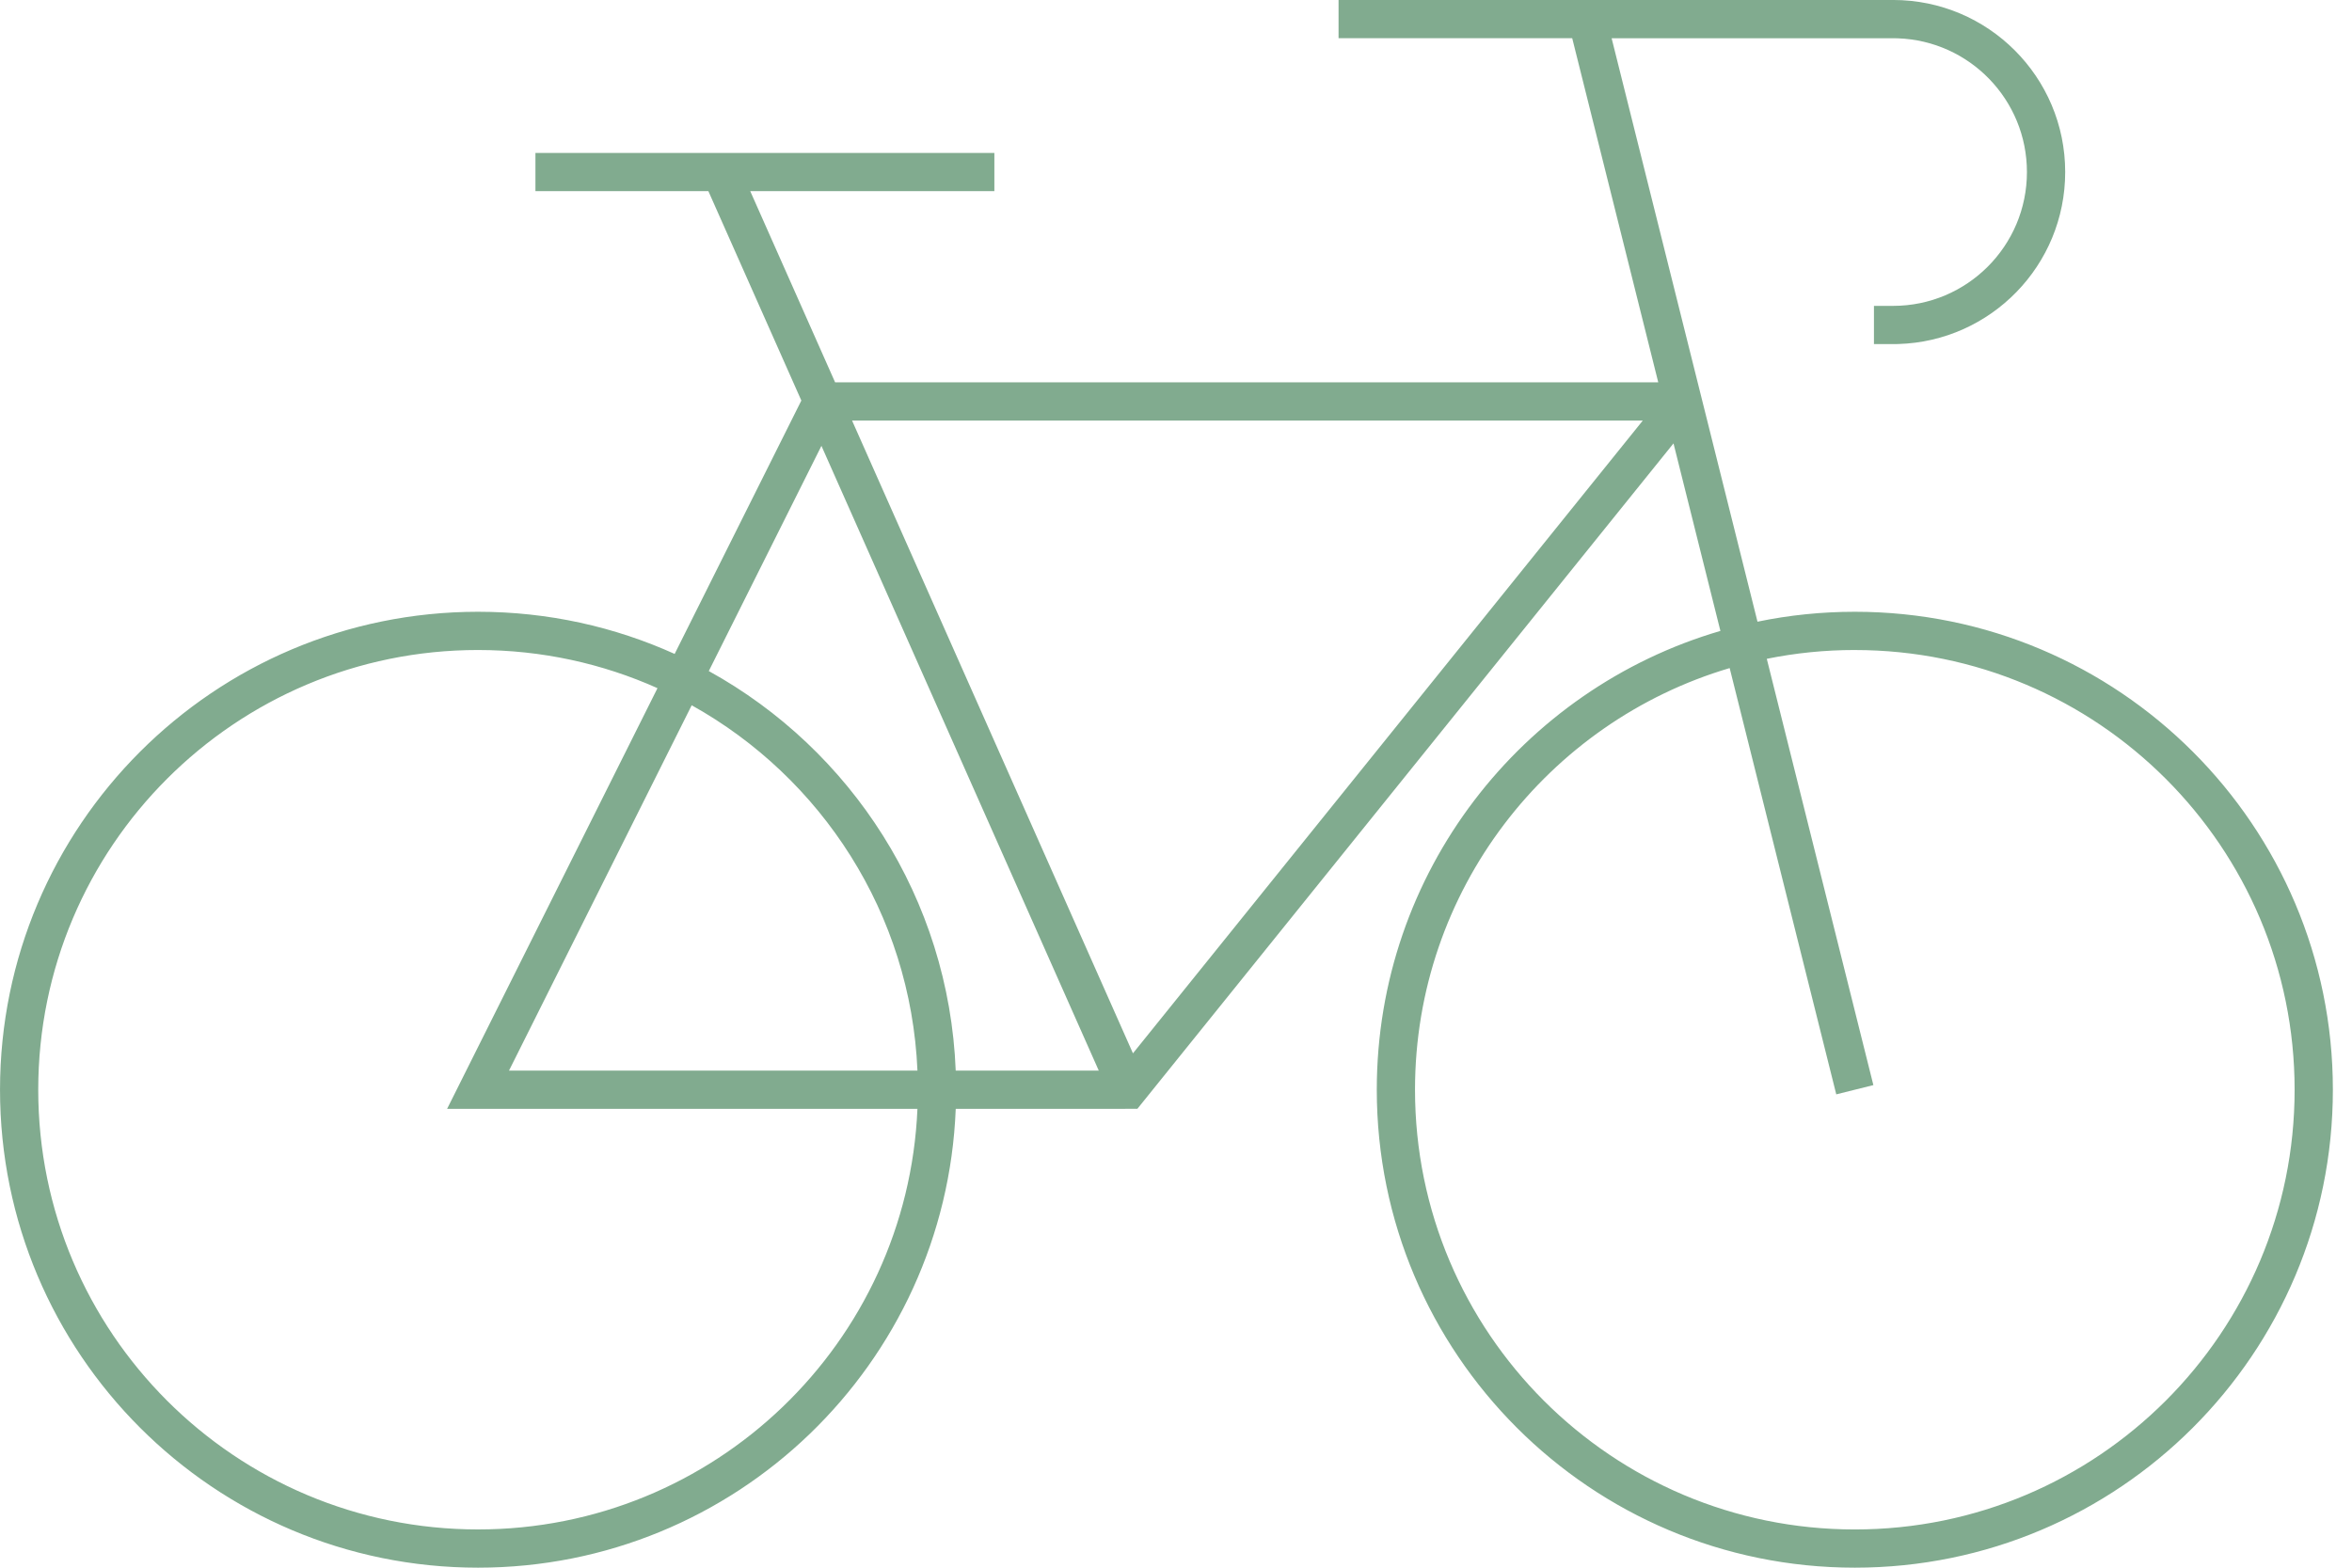 <svg height="80" viewBox="0 0 120 80" width="120" xmlns="http://www.w3.org/2000/svg"><path d="m138.668 31.725c1.603-.332 3.264-.506 4.966-.506 13.47 0 24.39 10.92 24.39 24.39 0 13.47-10.92 24.39-24.39 24.39-13.47 0-24.39-10.92-24.39-24.39 0-11.089 7.4-20.45 17.532-23.413l-2.393-9.57-27.354 33.958-9.267.001c-.512 13.018-11.228 23.414-24.371 23.414-13.47 0-24.39-10.92-24.39-24.39 0-13.47 10.92-24.39 24.39-24.39 3.575 0 6.971.769 10.03 2.151l6.464-12.93-4.743-10.685-8.824 0v-1.951h23.415v1.951l-12.455-0 4.33 9.756h41.997l-4.39-17.561-11.921 0v-1.951h28.293c4.849 0 8.78 3.931 8.78 8.78 0 4.763-3.792 8.64-8.522 8.777l-.259.004h-.976v-1.951h.976c3.772 0 6.829-3.058 6.829-6.829 0-3.693-2.931-6.702-6.594-6.825l-.235-.004-14.36-0zm4.966 1.445c-1.538 0-3.04.155-4.492.45l5.438 21.753-1.893.473-5.439-21.754c-9.282 2.75-16.054 11.343-16.054 21.518 0 12.393 10.046 22.439 22.439 22.439s22.439-10.046 22.439-22.439-10.046-22.439-22.439-22.439zm-70.244 0c-12.393 0-22.439 10.046-22.439 22.439s10.046 22.439 22.439 22.439c12.066 0 21.907-9.523 22.418-21.463l-23.997-0 10.734-21.468c-2.796-1.251-5.894-1.947-9.156-1.947zm10.9 2.821-9.321 18.643 20.84 0c-.343-8.026-4.902-14.959-11.518-18.643zm6.62-13.239-5.747 11.492c7.255 4.006 12.252 11.601 12.598 20.39l7.299-0zm41.905-1.289-40.342-0 14.331 32.289z" fill="#81ab8f" transform="translate(-49)"/></svg>